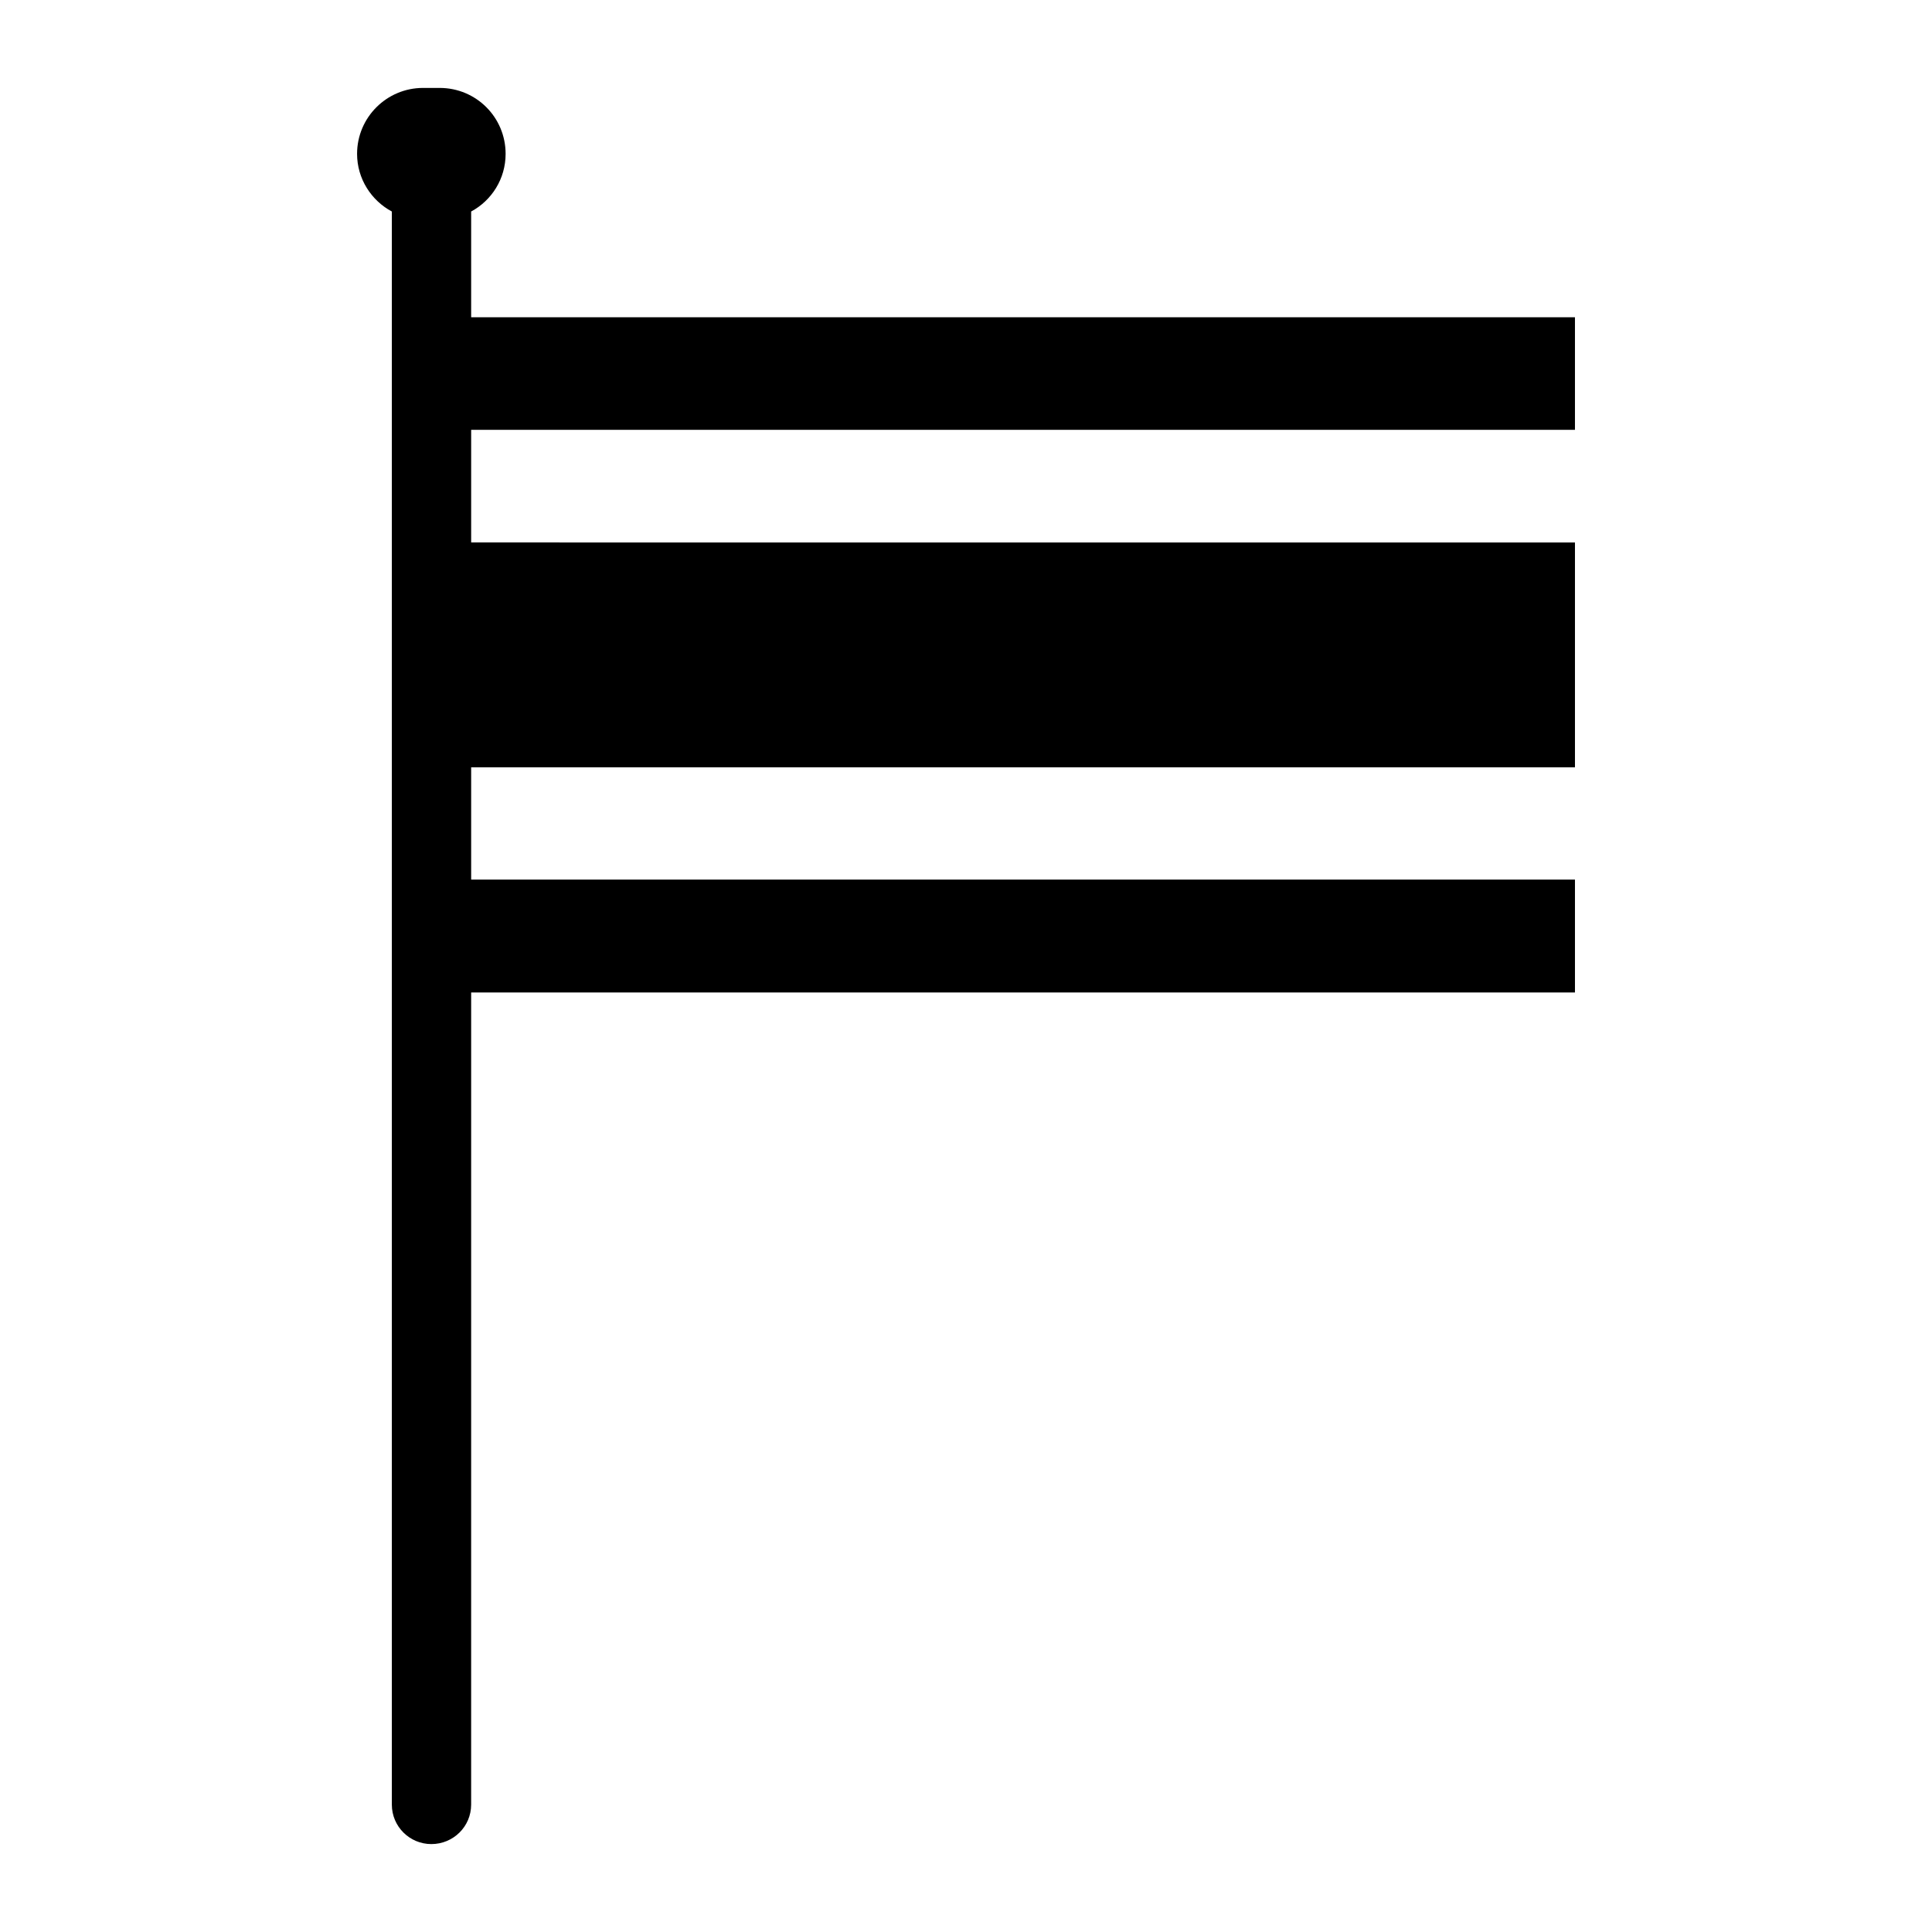 <?xml version="1.0" encoding="UTF-8"?>
<!-- Uploaded to: SVG Repo, www.svgrepo.com, Generator: SVG Repo Mixer Tools -->
<svg fill="#000000" width="800px" height="800px" version="1.1" viewBox="144 144 512 512" xmlns="http://www.w3.org/2000/svg">
 <path d="m561.38 257.91v-29.836h-292.52v-28.023c5.434-2.914 9.133-8.66 9.133-15.273 0-9.684-7.793-17.477-17.477-17.477h-4.41c-9.605 0-17.477 7.793-17.477 17.477 0 6.613 3.777 12.359 9.211 15.273v422.18c0 5.824 4.723 10.469 10.469 10.469 5.824 0 10.547-4.644 10.547-10.469l0.004-215.22h292.52v-29.914h-292.52v-29.758l292.52 0.004v-59.59l-292.52-0.004v-29.836z"/>
</svg>